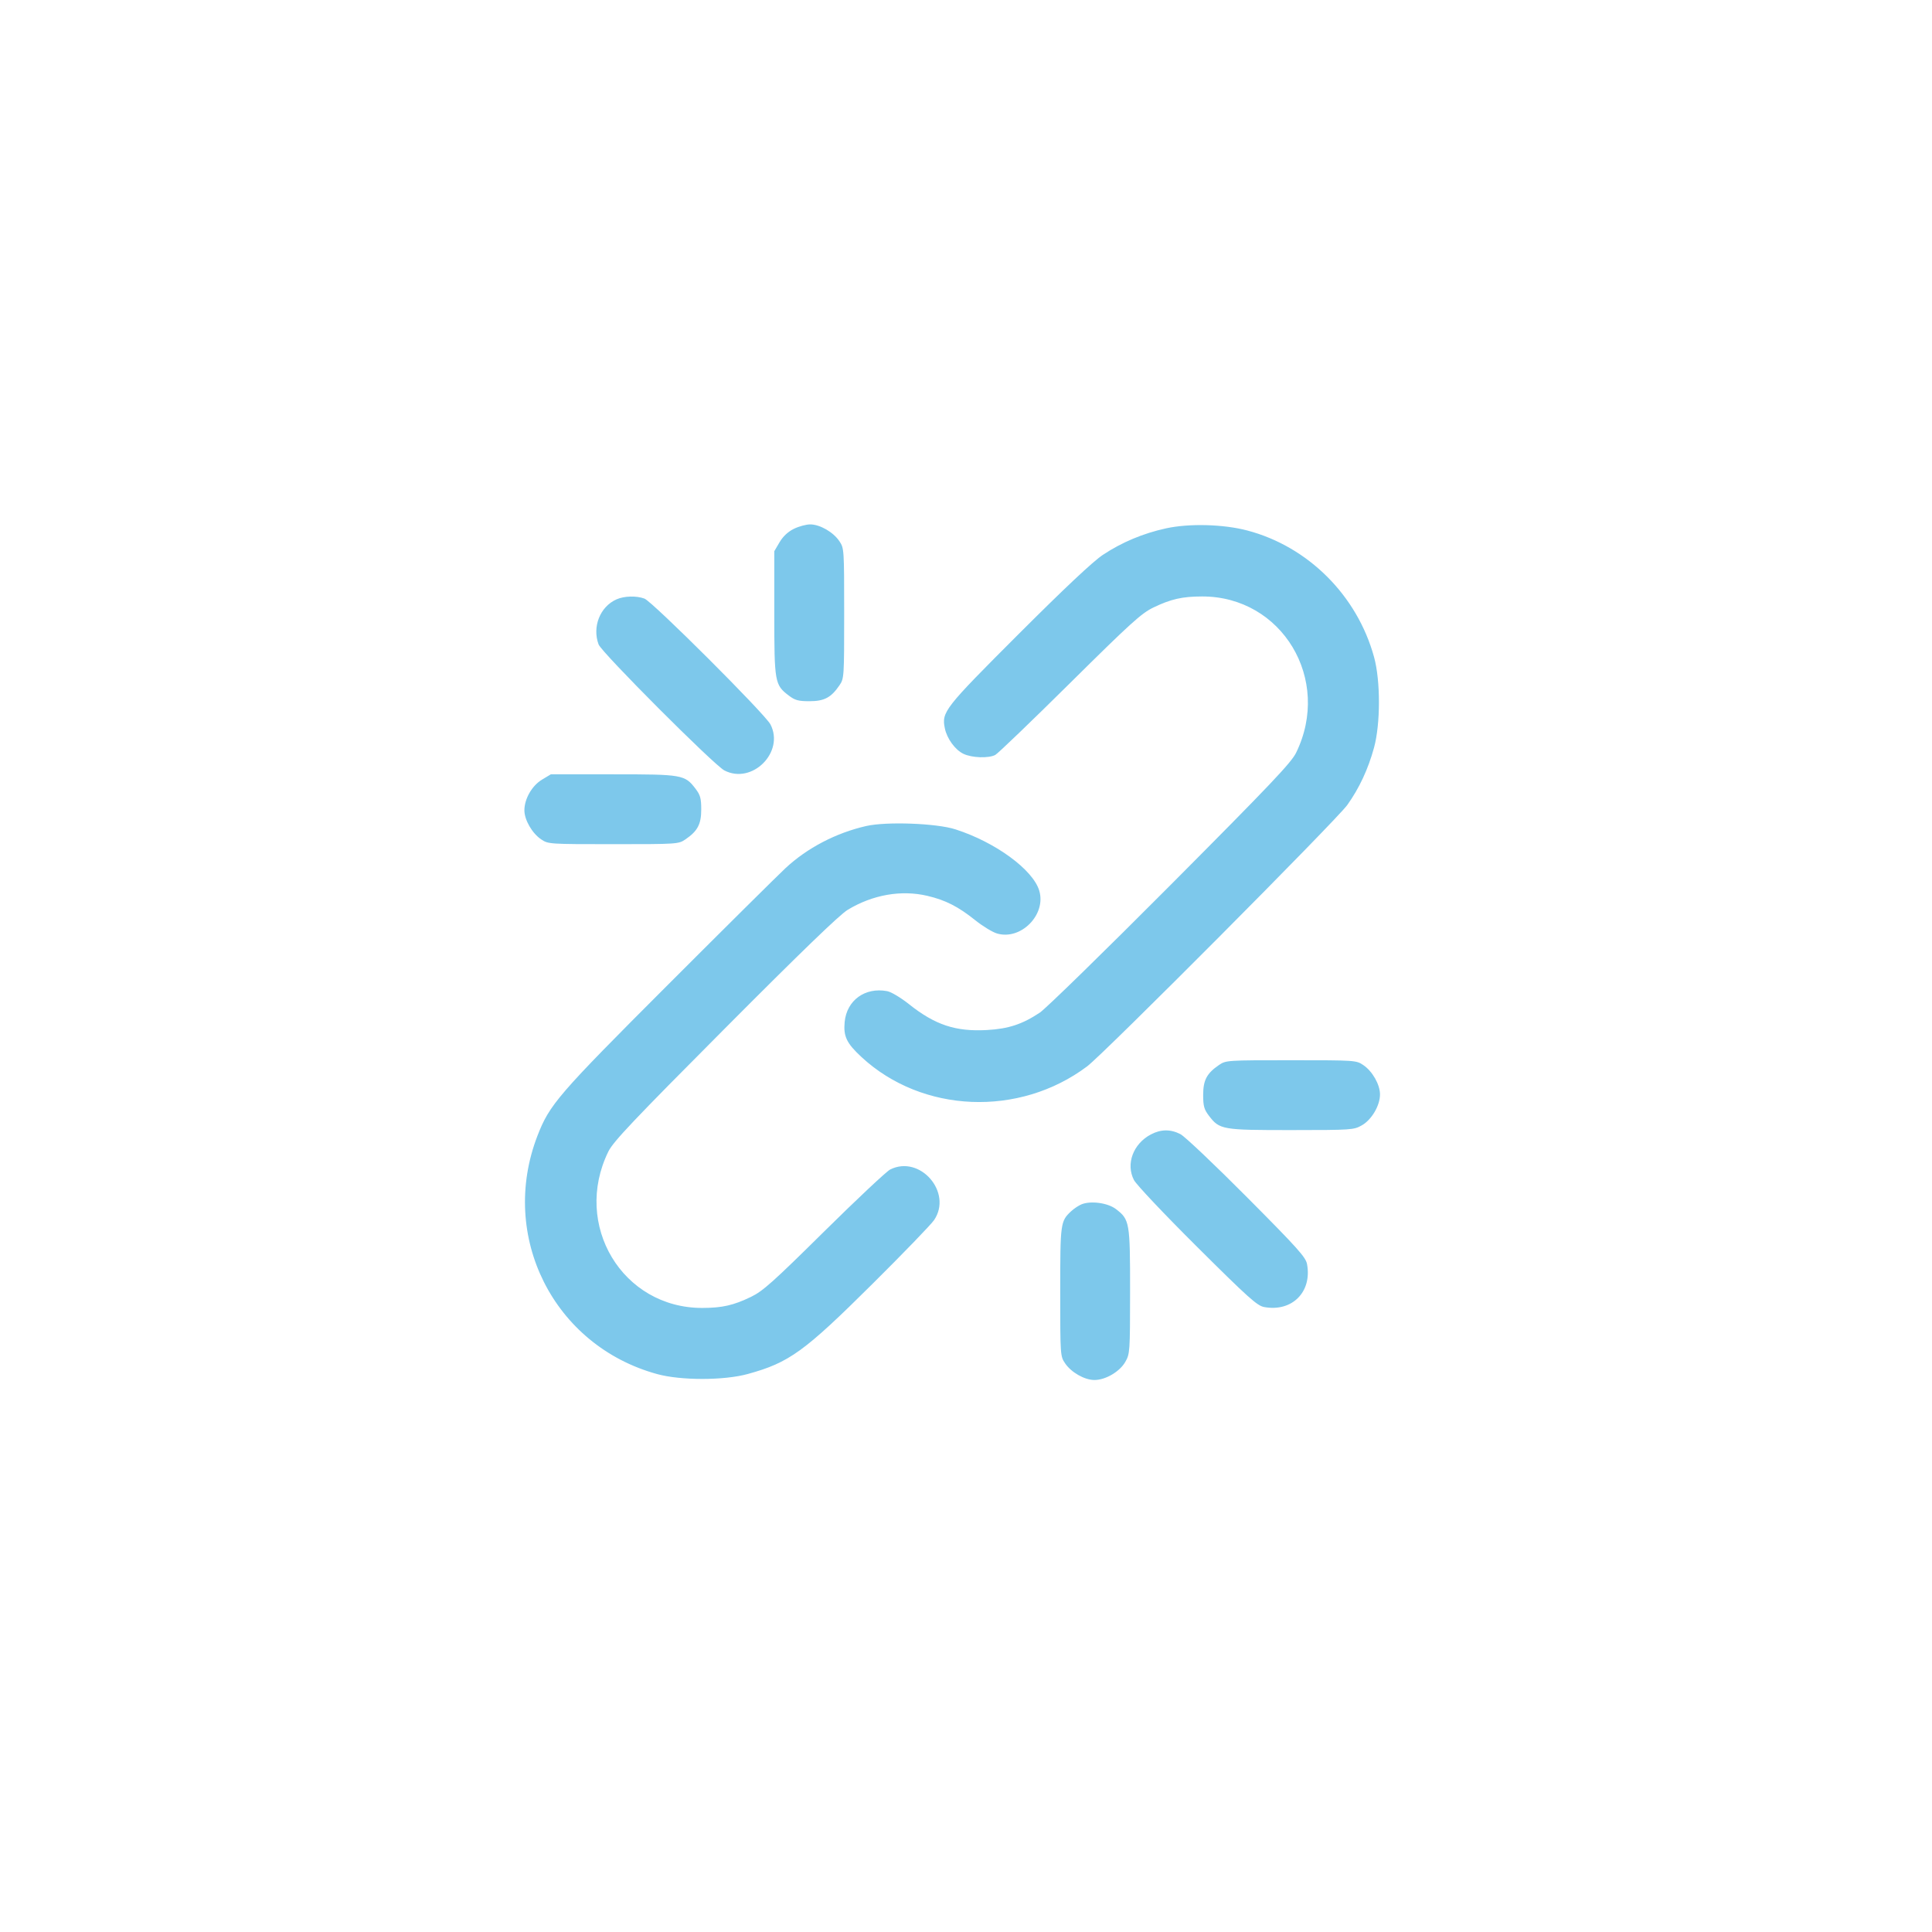 <svg width="70" height="70" viewBox="0 0 70 70" fill="none" xmlns="http://www.w3.org/2000/svg">
<path fill-rule="evenodd" clip-rule="evenodd" d="M28.762 19.161C28.548 19.267 28.368 19.436 28.244 19.648L28.054 19.971V22.217C28.054 24.724 28.07 24.813 28.577 25.2C28.804 25.373 28.925 25.406 29.328 25.406C29.864 25.406 30.111 25.276 30.414 24.832C30.584 24.582 30.586 24.539 30.586 22.222C30.586 19.896 30.584 19.862 30.411 19.606C30.191 19.279 29.709 19.002 29.358 19C29.211 18.999 28.942 19.072 28.762 19.161ZM42.248 19.143C41.415 19.325 40.644 19.649 39.957 20.105C39.596 20.346 38.579 21.302 36.896 22.984C34.208 25.672 34.111 25.796 34.234 26.391C34.31 26.762 34.609 27.171 34.908 27.313C35.215 27.459 35.813 27.48 36.059 27.354C36.151 27.307 37.366 26.139 38.759 24.76C40.969 22.571 41.355 22.221 41.79 22.011C42.425 21.705 42.836 21.612 43.555 21.611C46.45 21.606 48.261 24.62 46.959 27.276C46.783 27.636 46.017 28.442 42.408 32.068C40.021 34.465 37.892 36.544 37.676 36.688C37.044 37.11 36.537 37.277 35.757 37.32C34.624 37.383 33.878 37.135 32.929 36.379C32.632 36.143 32.29 35.939 32.143 35.911C31.343 35.761 30.68 36.242 30.604 37.026C30.554 37.55 30.673 37.798 31.216 38.301C33.415 40.336 36.929 40.481 39.388 38.637C39.994 38.183 48.425 29.712 48.815 29.166C49.249 28.558 49.569 27.872 49.782 27.095C50.02 26.227 50.022 24.668 49.785 23.807C49.173 21.576 47.397 19.802 45.193 19.221C44.326 18.992 43.085 18.96 42.248 19.143ZM22.337 21.716C21.741 21.981 21.451 22.711 21.688 23.349C21.797 23.641 25.865 27.716 26.245 27.914C27.25 28.437 28.437 27.249 27.914 26.245C27.716 25.865 23.641 21.797 23.349 21.688C23.057 21.58 22.617 21.592 22.337 21.716ZM19.639 28.247C19.274 28.465 18.998 28.948 19 29.363C19.002 29.709 19.281 30.192 19.606 30.411C19.862 30.584 19.896 30.586 22.222 30.586C24.539 30.586 24.582 30.583 24.832 30.414C25.276 30.111 25.407 29.864 25.407 29.328C25.407 28.925 25.373 28.804 25.2 28.577C24.812 28.069 24.725 28.054 22.21 28.055L19.958 28.055L19.639 28.247ZM31.385 29.928C30.291 30.177 29.247 30.722 28.46 31.455C28.18 31.716 26.266 33.614 24.207 35.674C20.212 39.67 19.91 40.02 19.472 41.154C18.068 44.795 20.058 48.757 23.808 49.785C24.665 50.021 26.227 50.02 27.088 49.784C28.591 49.372 29.132 48.981 31.611 46.518C32.73 45.407 33.735 44.367 33.843 44.207C34.524 43.203 33.331 41.83 32.252 42.374C32.117 42.443 31.039 43.455 29.857 44.623C28.009 46.45 27.639 46.781 27.21 46.988C26.576 47.295 26.165 47.388 25.445 47.389C22.55 47.394 20.739 44.38 22.041 41.724C22.216 41.365 22.941 40.6 26.268 37.259C29.01 34.504 30.419 33.143 30.713 32.965C31.616 32.418 32.654 32.235 33.599 32.458C34.257 32.612 34.718 32.847 35.334 33.341C35.603 33.556 35.957 33.772 36.121 33.821C36.986 34.08 37.915 33.141 37.654 32.27C37.426 31.508 36.063 30.512 34.615 30.048C33.929 29.828 32.12 29.761 31.385 29.928ZM44.168 38.586C43.724 38.889 43.593 39.136 43.593 39.672C43.593 40.075 43.627 40.196 43.8 40.423C44.188 40.931 44.274 40.946 46.79 40.945C48.978 40.944 49.05 40.939 49.343 40.772C49.7 40.569 50.002 40.052 50 39.649C49.998 39.292 49.723 38.81 49.394 38.589C49.138 38.416 49.104 38.414 46.778 38.414C44.461 38.414 44.418 38.416 44.168 38.586ZM41.698 41.103C41.056 41.442 40.784 42.174 41.085 42.755C41.173 42.923 42.183 43.993 43.377 45.18C45.23 47.023 45.551 47.311 45.804 47.357C46.812 47.542 47.542 46.812 47.357 45.804C47.311 45.551 47.023 45.23 45.18 43.377C44.012 42.202 42.928 41.175 42.772 41.094C42.413 40.908 42.062 40.911 41.698 41.103ZM39.181 43.637C39.076 43.681 38.908 43.794 38.809 43.886C38.422 44.248 38.414 44.309 38.414 46.801C38.414 49.103 38.416 49.138 38.589 49.394C38.81 49.723 39.292 49.998 39.649 50C40.052 50.002 40.569 49.7 40.772 49.343C40.939 49.05 40.944 48.978 40.945 46.79C40.946 44.28 40.93 44.187 40.431 43.806C40.136 43.581 39.514 43.497 39.181 43.637Z" fill="#7DC8EB"/>
</svg>
